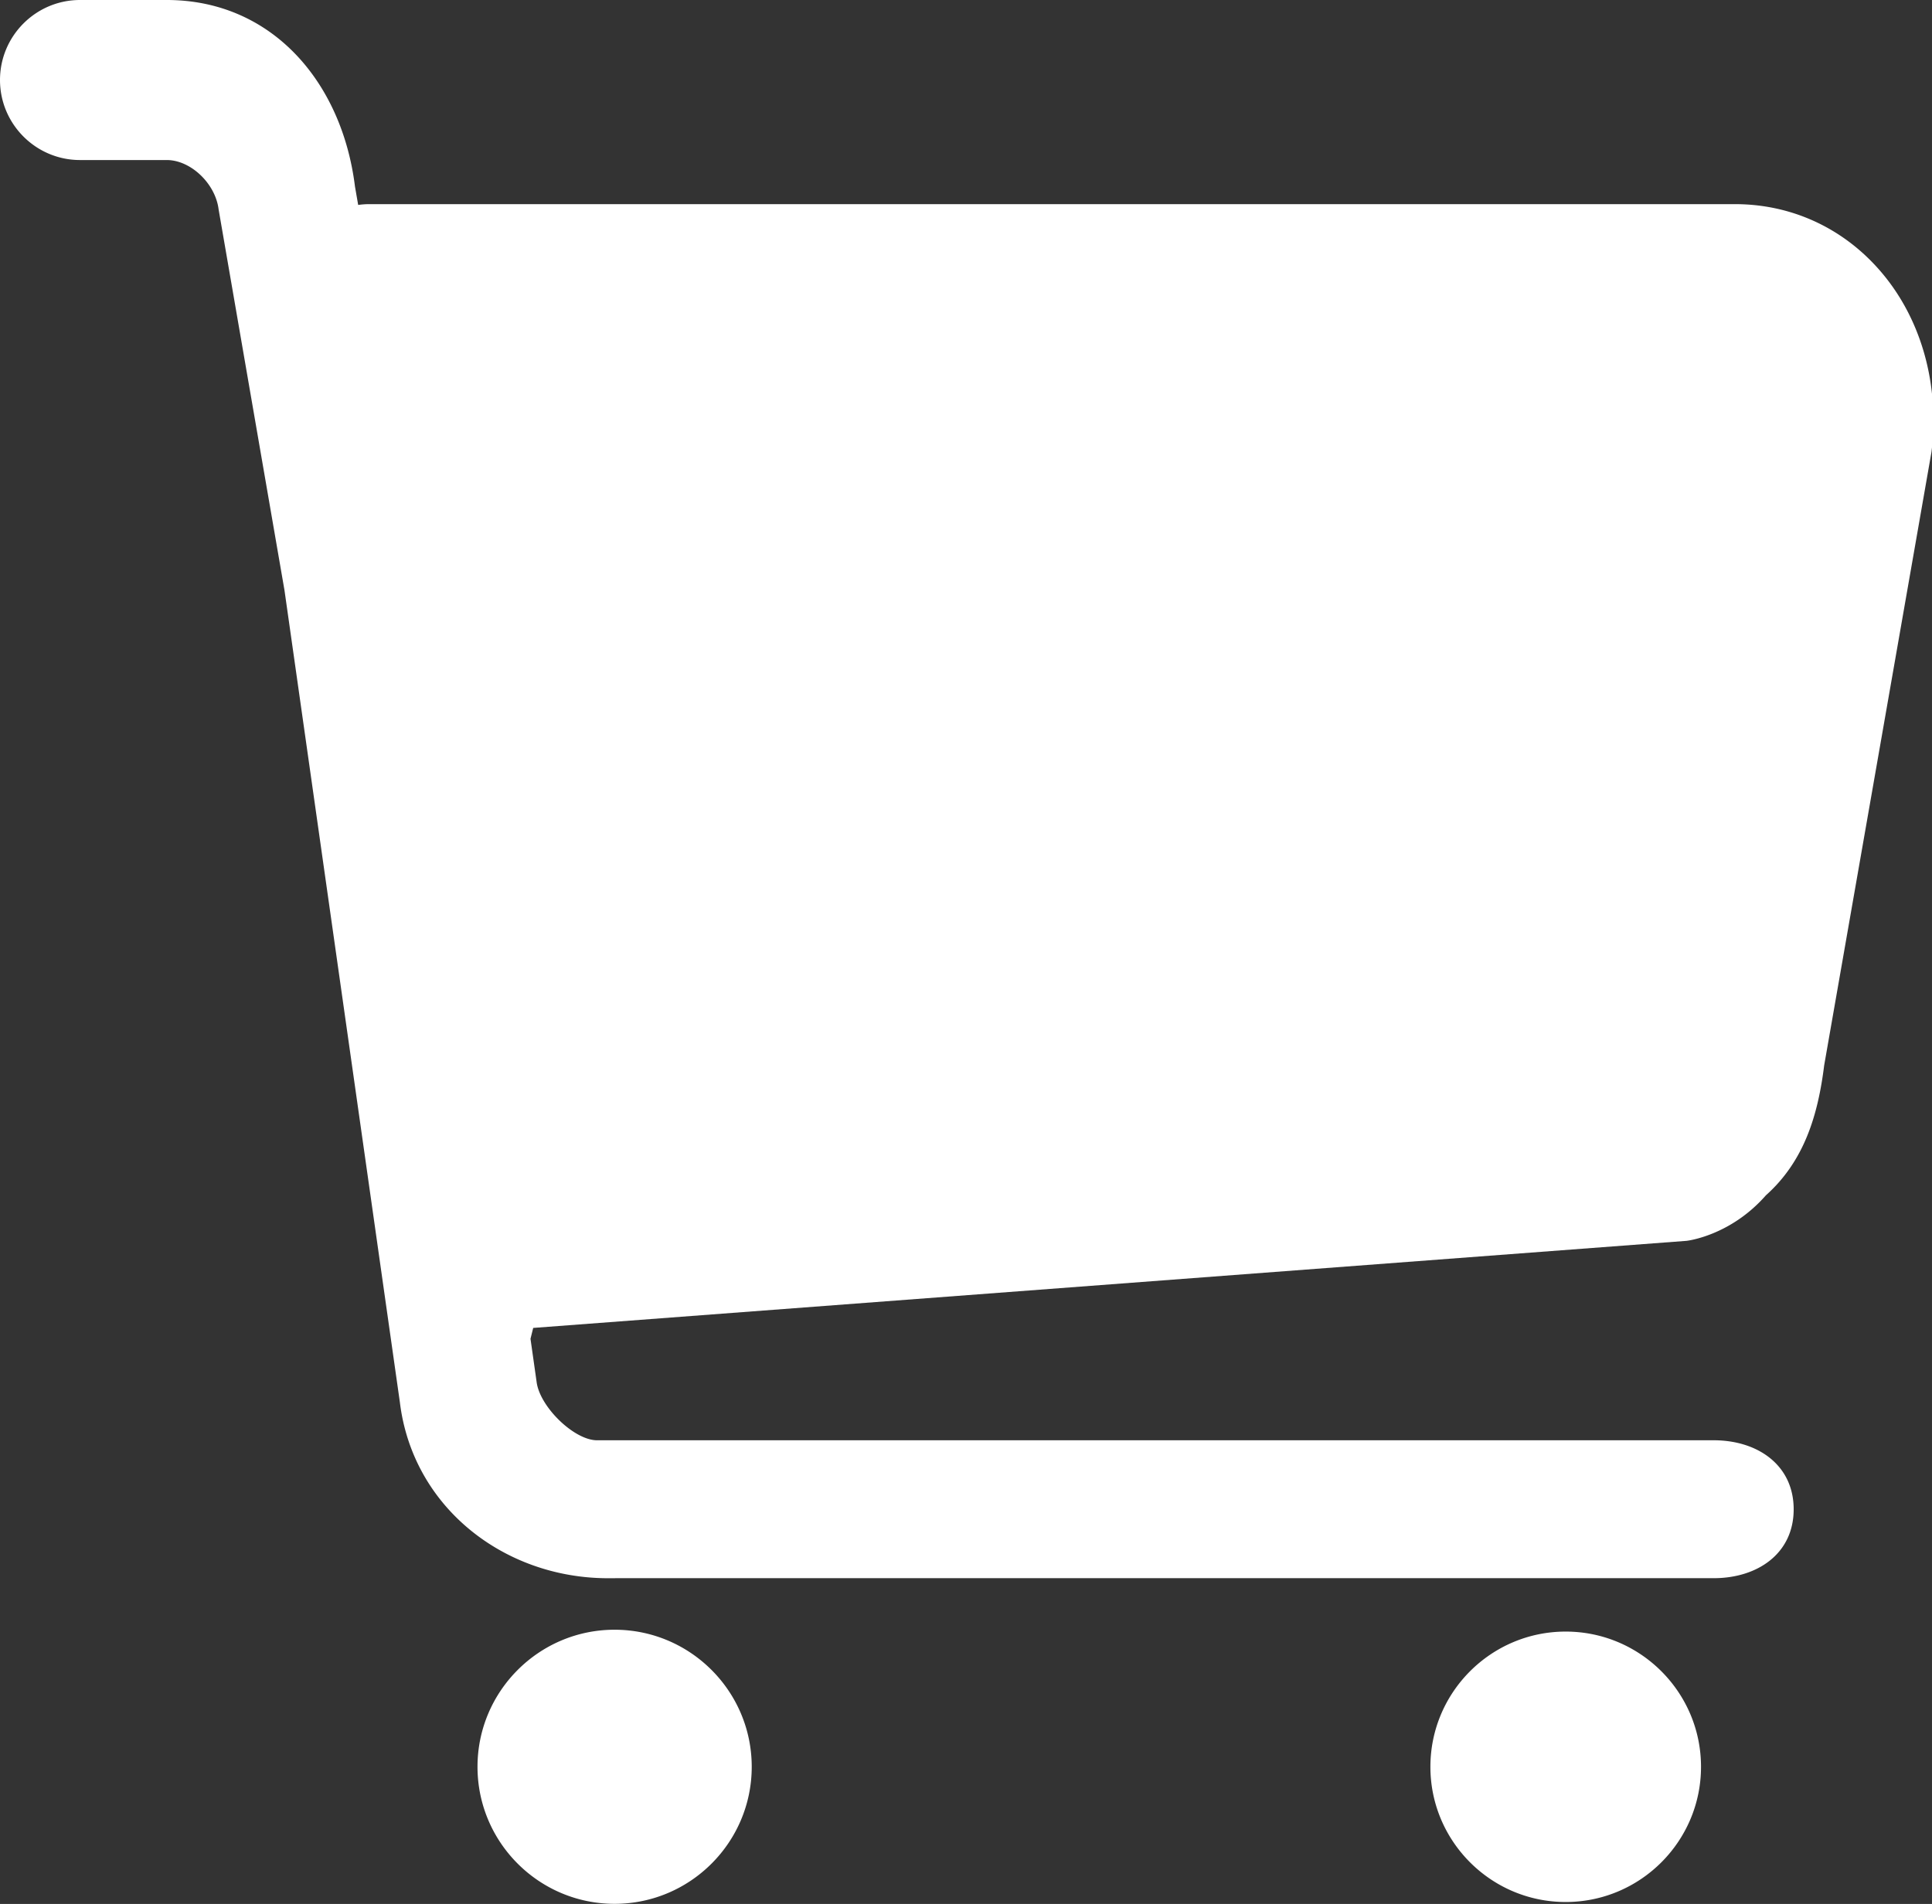 <?xml version="1.0" standalone="no"?><!DOCTYPE svg PUBLIC "-//W3C//DTD SVG 1.1//EN" "http://www.w3.org/Graphics/SVG/1.1/DTD/svg11.dtd"><svg t="1756380110764" class="icon" viewBox="0 0 1039 1024" version="1.1" xmlns="http://www.w3.org/2000/svg" p-id="11333" xmlns:xlink="http://www.w3.org/1999/xlink" width="202.93" height="200"><rect x="0" y="0" width="1039" height="1024" fill="#333333" stroke="none"/><path d="M841.999 877.525c-40.116 0-72.751 32.623-72.751 72.727 0 40.092 32.634 72.715 72.751 72.715 40.134 0 72.78-32.623 72.78-72.715 0-40.104-32.646-72.727-72.78-72.727zM330.507 876.528c-40.639 0-73.712 33.074-73.712 73.724 0 40.645 33.068 73.701 73.712 73.701 40.674 0 73.76-33.056 73.76-73.701 0-40.651-33.086-73.724-73.76-73.724zM1010.266 144.699c-19.939-22.504-47.372-34.903-77.192-34.903H198.348a42.456 42.456 0 0 0-5.73 0.428l-1.716-9.898C183.931 44.071 146.148 0 89.679 0h-46.642c-23.728 0-43.038 19.298-43.038 43.026 0 23.74 19.31 43.049 43.038 43.049h46.642c12.909 0 26.204 12.683 27.896 26.608l35.407 204.737 62.062 436.753c6.84 56.41 56.018 94.655 111.952 94.655l5.184-0.024h589.403c23.728 0 43.026-13.336 43.026-37.04 0-23.751-19.298-37.135-43.026-37.135H321.06c-12.303 0-30.895-18.069-32.498-31.518l-3.272-23.057 1.455-5.849 620.256-46.838s23.389-2.506 42.663-24.47c20.723-18.502 28.039-43.328 31.346-69.888l57.662-329.634 0.048-0.261c4.525-37.046-5.843-72.923-28.454-98.414z" fill="#ffffff" p-id="11334"></path></svg>